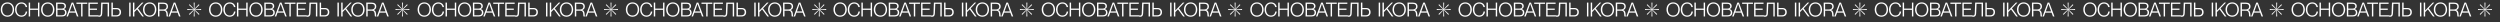 <?xml version="1.0" encoding="UTF-8"?> <svg xmlns="http://www.w3.org/2000/svg" width="7731" height="68" viewBox="0 0 7731 68" fill="none"><rect x="0" y="0" width="7731" height="68" fill="#333333" stroke="none"/> <path d="M23.04 51.78C10.62 51.78 2.4 42.42 2.4 29.52C2.4 16.62 10.62 7.32 23.04 7.32C35.4 7.32 43.62 16.62 43.62 29.52C43.62 42.42 35.4 51.78 23.04 51.78ZM23.04 47.94C33.6 47.94 39.06 39.66 39.06 29.52C39.06 19.38 33.6 11.16 23.04 11.16C12.42 11.16 6.96 19.38 6.96 29.52C6.96 39.66 12.42 47.94 23.04 47.94ZM66.276 51.78C54.636 51.78 46.596 42.6 46.596 29.58C46.596 16.62 54.576 7.32 66.336 7.32C76.356 7.32 82.896 13.74 83.976 21.78H79.416C78.576 16.98 75.036 11.16 66.276 11.16C55.896 11.16 51.156 19.98 51.156 29.58C51.156 39.18 55.956 47.94 66.276 47.94C75.336 47.94 79.116 41.7 79.596 35.76H84.156C83.136 45.12 76.476 51.78 66.276 51.78ZM93.172 51H88.792V8.1H93.172V26.64H117.472V8.1H121.792V51H117.472V30.48H93.172V51ZM147.66 51.78C135.24 51.78 127.02 42.42 127.02 29.52C127.02 16.62 135.24 7.32 147.66 7.32C160.02 7.32 168.24 16.62 168.24 29.52C168.24 42.42 160.02 51.78 147.66 51.78ZM147.66 47.94C158.22 47.94 163.68 39.66 163.68 29.52C163.68 19.38 158.22 11.16 147.66 11.16C137.04 11.16 131.58 19.38 131.58 29.52C131.58 39.66 137.04 47.94 147.66 47.94ZM191.616 51H173.376V8.1H190.476C198.936 8.1 204.036 12.18 204.036 18.9C204.036 24 201.096 26.64 197.256 27.96V28.08C202.056 28.98 205.776 32.52 205.776 38.7C205.776 46.8 200.136 51 191.616 51ZM177.756 26.52H191.316C197.256 26.52 199.476 23.58 199.476 19.32C199.476 14.94 196.836 11.94 191.316 11.94H177.756V26.52ZM177.756 47.16H191.796C198.576 47.16 201.216 43.68 201.216 38.7C201.216 33.66 197.976 30.36 192.876 30.36H177.756V47.16ZM210.024 51H205.524L221.544 8.1H226.464L242.604 51H237.924L233.604 39.12H214.344L210.024 51ZM223.944 12.24L215.784 35.22H232.224L224.064 12.24H223.944ZM255.211 51H250.891V11.94H236.311V8.1H269.851V11.94H255.211V51ZM303.204 51H273.444V8.1H302.544V11.94H277.824V26.7H299.904V30.54H277.824V47.16H303.204V51ZM307.077 51.9C305.817 51.9 304.197 51.66 303.297 51.18V47.4C304.137 47.7 305.457 48 306.717 48C309.777 48 311.577 46.56 311.757 41.34L312.957 8.1H337.257V51H332.877V11.94H317.277L316.077 41.16C315.717 49.2 312.597 51.9 307.077 51.9ZM360.211 51H344.551V8.1H348.931V24.72H360.751C369.271 24.72 374.371 29.4 374.371 37.68C374.371 45.9 369.031 51 360.211 51ZM348.931 28.56V47.16H360.391C366.271 47.16 369.811 43.5 369.811 37.68C369.811 32.16 366.511 28.56 360.991 28.56H348.931ZM403.883 51H399.503V8.1H403.883V51ZM445.08 51H439.98L423.78 28.86L415.56 37.44V51H411.18V8.1H415.56V32.34L438.72 8.1H443.7L426.6 25.92L445.08 51ZM462.899 51.78C450.479 51.78 442.259 42.42 442.259 29.52C442.259 16.62 450.479 7.32 462.899 7.32C475.259 7.32 483.479 16.62 483.479 29.52C483.479 42.42 475.259 51.78 462.899 51.78ZM462.899 47.94C473.459 47.94 478.919 39.66 478.919 29.52C478.919 19.38 473.459 11.16 462.899 11.16C452.279 11.16 446.819 19.38 446.819 29.52C446.819 39.66 452.279 47.94 462.899 47.94ZM492.995 51H488.615V8.1H505.415C514.535 8.1 519.515 12.36 519.515 20.22C519.515 25.92 516.215 29.82 511.535 31.02V31.14C521.375 33.12 517.955 49.92 520.295 50.64V51H515.615C513.635 49.2 517.535 33.18 506.075 33.18H492.995V51ZM492.995 29.34H504.335C511.175 29.34 515.135 26.28 515.135 20.28C515.135 14.82 512.015 11.94 504.635 11.94H492.995V29.34ZM525.674 51H521.174L537.194 8.1H542.114L558.254 51H553.574L549.254 39.12H529.994L525.674 51ZM539.594 12.24L531.434 35.22H547.874L539.714 12.24H539.594Z" fill="white"></path> <path d="M599.017 8H601.982L601.241 29.5H599.758L599.017 8Z" fill="white"></path> <path d="M601.982 51H599.017L599.758 29.5H601.241L601.982 51Z" fill="white"></path> <path d="M622 28.018L622 30.983L600.5 30.242L600.5 28.759L622 28.018Z" fill="white"></path> <path d="M579 30.982L579 28.017L600.5 28.758L600.5 30.241L579 30.982Z" fill="white"></path> <path d="M614.653 13.248L616.75 15.345L601.023 30.023L599.975 28.975L614.653 13.248Z" fill="white"></path> <path d="M586.344 45.75L584.247 43.653L599.974 28.974L601.023 30.023L586.344 45.75Z" fill="white"></path> <path d="M616.752 43.652L614.655 45.749L599.976 30.022L601.025 28.974L616.752 43.652Z" fill="white"></path> <path d="M584.249 15.344L586.346 13.247L601.025 28.974L599.976 30.022L584.249 15.344Z" fill="white"></path> <path d="M667.04 51.78C654.62 51.78 646.4 42.42 646.4 29.52C646.4 16.62 654.62 7.32 667.04 7.32C679.4 7.32 687.62 16.62 687.62 29.52C687.62 42.42 679.4 51.78 667.04 51.78ZM667.04 47.94C677.6 47.94 683.06 39.66 683.06 29.52C683.06 19.38 677.6 11.16 667.04 11.16C656.42 11.16 650.96 19.38 650.96 29.52C650.96 39.66 656.42 47.94 667.04 47.94ZM710.276 51.78C698.636 51.78 690.596 42.6 690.596 29.58C690.596 16.62 698.576 7.32 710.336 7.32C720.356 7.32 726.896 13.74 727.976 21.78H723.416C722.576 16.98 719.036 11.16 710.276 11.16C699.896 11.16 695.156 19.98 695.156 29.58C695.156 39.18 699.956 47.94 710.276 47.94C719.336 47.94 723.116 41.7 723.596 35.76H728.156C727.136 45.12 720.476 51.78 710.276 51.78ZM737.172 51H732.792V8.1H737.172V26.64H761.472V8.1H765.792V51H761.472V30.48H737.172V51ZM791.66 51.78C779.24 51.78 771.02 42.42 771.02 29.52C771.02 16.62 779.24 7.32 791.66 7.32C804.02 7.32 812.24 16.62 812.24 29.52C812.24 42.42 804.02 51.78 791.66 51.78ZM791.66 47.94C802.22 47.94 807.68 39.66 807.68 29.52C807.68 19.38 802.22 11.16 791.66 11.16C781.04 11.16 775.58 19.38 775.58 29.52C775.58 39.66 781.04 47.94 791.66 47.94ZM835.616 51H817.376V8.1H834.476C842.936 8.1 848.036 12.18 848.036 18.9C848.036 24 845.096 26.64 841.256 27.96V28.08C846.056 28.98 849.776 32.52 849.776 38.7C849.776 46.8 844.136 51 835.616 51ZM821.756 26.52H835.316C841.256 26.52 843.476 23.58 843.476 19.32C843.476 14.94 840.836 11.94 835.316 11.94H821.756V26.52ZM821.756 47.16H835.796C842.576 47.16 845.216 43.68 845.216 38.7C845.216 33.66 841.976 30.36 836.876 30.36H821.756V47.16ZM854.024 51H849.524L865.544 8.1H870.464L886.604 51H881.924L877.604 39.12H858.344L854.024 51ZM867.944 12.24L859.784 35.22H876.224L868.064 12.24H867.944ZM899.211 51H894.891V11.94H880.311V8.1H913.851V11.94H899.211V51ZM947.204 51H917.444V8.1H946.544V11.94H921.824V26.7H943.904V30.54H921.824V47.16H947.204V51ZM951.077 51.9C949.817 51.9 948.197 51.66 947.297 51.18V47.4C948.137 47.7 949.457 48 950.717 48C953.777 48 955.577 46.56 955.757 41.34L956.957 8.1H981.257V51H976.877V11.94H961.277L960.077 41.16C959.717 49.2 956.597 51.9 951.077 51.9ZM1004.21 51H988.551V8.1H992.931V24.72H1004.75C1013.27 24.72 1018.37 29.4 1018.37 37.68C1018.37 45.9 1013.03 51 1004.21 51ZM992.931 28.56V47.16H1004.39C1010.27 47.16 1013.81 43.5 1013.81 37.68C1013.81 32.16 1010.51 28.56 1004.99 28.56H992.931ZM1047.88 51H1043.5V8.1H1047.88V51ZM1089.08 51H1083.98L1067.78 28.86L1059.56 37.44V51H1055.18V8.1H1059.56V32.34L1082.72 8.1H1087.7L1070.6 25.92L1089.08 51ZM1106.9 51.78C1094.48 51.78 1086.26 42.42 1086.26 29.52C1086.26 16.62 1094.48 7.32 1106.9 7.32C1119.26 7.32 1127.48 16.62 1127.48 29.52C1127.48 42.42 1119.26 51.78 1106.9 51.78ZM1106.9 47.94C1117.46 47.94 1122.92 39.66 1122.92 29.52C1122.92 19.38 1117.46 11.16 1106.9 11.16C1096.28 11.16 1090.82 19.38 1090.82 29.52C1090.82 39.66 1096.28 47.94 1106.9 47.94ZM1136.99 51H1132.61V8.1H1149.41C1158.53 8.1 1163.51 12.36 1163.51 20.22C1163.51 25.92 1160.21 29.82 1155.53 31.02V31.14C1165.37 33.12 1161.95 49.92 1164.29 50.64V51H1159.61C1157.63 49.2 1161.53 33.18 1150.07 33.18H1136.99V51ZM1136.99 29.34H1148.33C1155.17 29.34 1159.13 26.28 1159.13 20.28C1159.13 14.82 1156.01 11.94 1148.63 11.94H1136.99V29.34ZM1169.67 51H1165.17L1181.19 8.1H1186.11L1202.25 51H1197.57L1193.25 39.12H1173.99L1169.67 51ZM1183.59 12.24L1175.43 35.22H1191.87L1183.71 12.24H1183.59Z" fill="white"></path> <path d="M1243.02 8H1245.98L1245.24 29.5H1243.76L1243.02 8Z" fill="white"></path> <path d="M1245.98 51H1243.02L1243.76 29.5H1245.24L1245.98 51Z" fill="white"></path> <path d="M1266 28.018L1266 30.983L1244.5 30.242L1244.5 28.759L1266 28.018Z" fill="white"></path> <path d="M1223 30.982L1223 28.017L1244.5 28.758L1244.5 30.241L1223 30.982Z" fill="white"></path> <path d="M1258.65 13.248L1260.75 15.345L1245.02 30.023L1243.97 28.975L1258.65 13.248Z" fill="white"></path> <path d="M1230.34 45.75L1228.25 43.653L1243.97 28.974L1245.02 30.023L1230.34 45.75Z" fill="white"></path> <path d="M1260.75 43.652L1258.66 45.749L1243.98 30.022L1245.02 28.974L1260.75 43.652Z" fill="white"></path> <path d="M1228.25 15.344L1230.35 13.247L1245.02 28.974L1243.98 30.022L1228.25 15.344Z" fill="white"></path> <path d="M1312.04 51.78C1299.62 51.78 1291.4 42.42 1291.4 29.52C1291.4 16.62 1299.62 7.32 1312.04 7.32C1324.4 7.32 1332.62 16.62 1332.62 29.52C1332.62 42.42 1324.4 51.78 1312.04 51.78ZM1312.04 47.94C1322.6 47.94 1328.06 39.66 1328.06 29.52C1328.06 19.38 1322.6 11.16 1312.04 11.16C1301.42 11.16 1295.96 19.38 1295.96 29.52C1295.96 39.66 1301.42 47.94 1312.04 47.94ZM1355.28 51.78C1343.64 51.78 1335.6 42.6 1335.6 29.58C1335.6 16.62 1343.58 7.32 1355.34 7.32C1365.36 7.32 1371.9 13.74 1372.98 21.78H1368.42C1367.58 16.98 1364.04 11.16 1355.28 11.16C1344.9 11.16 1340.16 19.98 1340.16 29.58C1340.16 39.18 1344.96 47.94 1355.28 47.94C1364.34 47.94 1368.12 41.7 1368.6 35.76H1373.16C1372.14 45.12 1365.48 51.78 1355.28 51.78ZM1382.17 51H1377.79V8.1H1382.17V26.64H1406.47V8.1H1410.79V51H1406.47V30.48H1382.17V51ZM1436.66 51.78C1424.24 51.78 1416.02 42.42 1416.02 29.52C1416.02 16.62 1424.24 7.32 1436.66 7.32C1449.02 7.32 1457.24 16.62 1457.24 29.52C1457.24 42.42 1449.02 51.78 1436.66 51.78ZM1436.66 47.94C1447.22 47.94 1452.68 39.66 1452.68 29.52C1452.68 19.38 1447.22 11.16 1436.66 11.16C1426.04 11.16 1420.58 19.38 1420.58 29.52C1420.58 39.66 1426.04 47.94 1436.66 47.94ZM1480.62 51H1462.38V8.1H1479.48C1487.94 8.1 1493.04 12.18 1493.04 18.9C1493.04 24 1490.1 26.64 1486.26 27.96V28.08C1491.06 28.98 1494.78 32.52 1494.78 38.7C1494.78 46.8 1489.14 51 1480.62 51ZM1466.76 26.52H1480.32C1486.26 26.52 1488.48 23.58 1488.48 19.32C1488.48 14.94 1485.84 11.94 1480.32 11.94H1466.76V26.52ZM1466.76 47.16H1480.8C1487.58 47.16 1490.22 43.68 1490.22 38.7C1490.22 33.66 1486.98 30.36 1481.88 30.36H1466.76V47.16ZM1499.02 51H1494.52L1510.54 8.1H1515.46L1531.6 51H1526.92L1522.6 39.12H1503.34L1499.02 51ZM1512.94 12.24L1504.78 35.22H1521.22L1513.06 12.24H1512.94ZM1544.21 51H1539.89V11.94H1525.31V8.1H1558.85V11.94H1544.21V51ZM1592.2 51H1562.44V8.1H1591.54V11.94H1566.82V26.7H1588.9V30.54H1566.82V47.16H1592.2V51ZM1596.08 51.9C1594.82 51.9 1593.2 51.66 1592.3 51.18V47.4C1593.14 47.7 1594.46 48 1595.72 48C1598.78 48 1600.58 46.56 1600.76 41.34L1601.96 8.1H1626.26V51H1621.88V11.94H1606.28L1605.08 41.16C1604.72 49.2 1601.6 51.9 1596.08 51.9ZM1649.21 51H1633.55V8.1H1637.93V24.72H1649.75C1658.27 24.72 1663.37 29.4 1663.37 37.68C1663.37 45.9 1658.03 51 1649.21 51ZM1637.93 28.56V47.16H1649.39C1655.27 47.16 1658.81 43.5 1658.81 37.68C1658.81 32.16 1655.51 28.56 1649.99 28.56H1637.93ZM1692.88 51H1688.5V8.1H1692.88V51ZM1734.08 51H1728.98L1712.78 28.86L1704.56 37.44V51H1700.18V8.1H1704.56V32.34L1727.72 8.1H1732.7L1715.6 25.92L1734.08 51ZM1751.9 51.78C1739.48 51.78 1731.26 42.42 1731.26 29.52C1731.26 16.62 1739.48 7.32 1751.9 7.32C1764.26 7.32 1772.48 16.62 1772.48 29.52C1772.48 42.42 1764.26 51.78 1751.9 51.78ZM1751.9 47.94C1762.46 47.94 1767.92 39.66 1767.92 29.52C1767.92 19.38 1762.46 11.16 1751.9 11.16C1741.28 11.16 1735.82 19.38 1735.82 29.52C1735.82 39.66 1741.28 47.94 1751.9 47.94ZM1781.99 51H1777.61V8.1H1794.41C1803.53 8.1 1808.51 12.36 1808.51 20.22C1808.51 25.92 1805.21 29.82 1800.53 31.02V31.14C1810.37 33.12 1806.95 49.92 1809.29 50.64V51H1804.61C1802.63 49.2 1806.53 33.18 1795.07 33.18H1781.99V51ZM1781.99 29.34H1793.33C1800.17 29.34 1804.13 26.28 1804.13 20.28C1804.13 14.82 1801.01 11.94 1793.63 11.94H1781.99V29.34ZM1814.67 51H1810.17L1826.19 8.1H1831.11L1847.25 51H1842.57L1838.25 39.12H1818.99L1814.67 51ZM1828.59 12.24L1820.43 35.22H1836.87L1828.71 12.24H1828.59Z" fill="white"></path> <path d="M1888.02 8H1890.98L1890.24 29.5H1888.76L1888.02 8Z" fill="white"></path> <path d="M1890.98 51H1888.02L1888.76 29.5H1890.24L1890.98 51Z" fill="white"></path> <path d="M1911 28.018L1911 30.983L1889.5 30.242L1889.5 28.759L1911 28.018Z" fill="white"></path> <path d="M1868 30.982L1868 28.017L1889.5 28.758L1889.5 30.241L1868 30.982Z" fill="white"></path> <path d="M1903.65 13.248L1905.75 15.345L1890.02 30.023L1888.97 28.975L1903.65 13.248Z" fill="white"></path> <path d="M1875.34 45.75L1873.25 43.653L1888.97 28.974L1890.02 30.023L1875.34 45.75Z" fill="white"></path> <path d="M1905.75 43.652L1903.65 45.749L1888.98 30.022L1890.02 28.974L1905.75 43.652Z" fill="white"></path> <path d="M1873.25 15.344L1875.35 13.247L1890.02 28.974L1888.98 30.022L1873.25 15.344Z" fill="white"></path> <path d="M1956.04 51.78C1943.62 51.78 1935.4 42.42 1935.4 29.52C1935.4 16.62 1943.62 7.32 1956.04 7.32C1968.4 7.32 1976.62 16.62 1976.62 29.52C1976.62 42.42 1968.4 51.78 1956.04 51.78ZM1956.04 47.94C1966.6 47.94 1972.06 39.66 1972.06 29.52C1972.06 19.38 1966.6 11.16 1956.04 11.16C1945.42 11.16 1939.96 19.38 1939.96 29.52C1939.96 39.66 1945.42 47.94 1956.04 47.94ZM1999.28 51.78C1987.64 51.78 1979.6 42.6 1979.6 29.58C1979.6 16.62 1987.58 7.32 1999.34 7.32C2009.36 7.32 2015.9 13.74 2016.98 21.78H2012.42C2011.58 16.98 2008.04 11.16 1999.28 11.16C1988.9 11.16 1984.16 19.98 1984.16 29.58C1984.16 39.18 1988.96 47.94 1999.28 47.94C2008.34 47.94 2012.12 41.7 2012.6 35.76H2017.16C2016.14 45.12 2009.48 51.78 1999.28 51.78ZM2026.17 51H2021.79V8.1H2026.17V26.64H2050.47V8.1H2054.79V51H2050.47V30.48H2026.17V51ZM2080.66 51.78C2068.24 51.78 2060.02 42.42 2060.02 29.52C2060.02 16.62 2068.24 7.32 2080.66 7.32C2093.02 7.32 2101.24 16.62 2101.24 29.52C2101.24 42.42 2093.02 51.78 2080.66 51.78ZM2080.66 47.94C2091.22 47.94 2096.68 39.66 2096.68 29.52C2096.68 19.38 2091.22 11.16 2080.66 11.16C2070.04 11.16 2064.58 19.38 2064.58 29.52C2064.58 39.66 2070.04 47.94 2080.66 47.94ZM2124.62 51H2106.38V8.1H2123.48C2131.94 8.1 2137.04 12.18 2137.04 18.9C2137.04 24 2134.1 26.64 2130.26 27.96V28.08C2135.06 28.98 2138.78 32.52 2138.78 38.7C2138.78 46.8 2133.14 51 2124.62 51ZM2110.76 26.52H2124.32C2130.26 26.52 2132.48 23.58 2132.48 19.32C2132.48 14.94 2129.84 11.94 2124.32 11.94H2110.76V26.52ZM2110.76 47.16H2124.8C2131.58 47.16 2134.22 43.68 2134.22 38.7C2134.22 33.66 2130.98 30.36 2125.88 30.36H2110.76V47.16ZM2143.02 51H2138.52L2154.54 8.1H2159.46L2175.6 51H2170.92L2166.6 39.12H2147.34L2143.02 51ZM2156.94 12.24L2148.78 35.22H2165.22L2157.06 12.24H2156.94ZM2188.21 51H2183.89V11.94H2169.31V8.1H2202.85V11.94H2188.21V51ZM2236.2 51H2206.44V8.1H2235.54V11.94H2210.82V26.7H2232.9V30.54H2210.82V47.16H2236.2V51ZM2240.08 51.9C2238.82 51.9 2237.2 51.66 2236.3 51.18V47.4C2237.14 47.7 2238.46 48 2239.72 48C2242.78 48 2244.58 46.56 2244.76 41.34L2245.96 8.1H2270.26V51H2265.88V11.94H2250.28L2249.08 41.16C2248.72 49.2 2245.6 51.9 2240.08 51.9ZM2293.21 51H2277.55V8.1H2281.93V24.72H2293.75C2302.27 24.72 2307.37 29.4 2307.37 37.68C2307.37 45.9 2302.03 51 2293.21 51ZM2281.93 28.56V47.16H2293.39C2299.27 47.16 2302.81 43.5 2302.81 37.68C2302.81 32.16 2299.51 28.56 2293.99 28.56H2281.93ZM2336.88 51H2332.5V8.1H2336.88V51ZM2378.08 51H2372.98L2356.78 28.86L2348.56 37.44V51H2344.18V8.1H2348.56V32.34L2371.72 8.1H2376.7L2359.6 25.92L2378.08 51ZM2395.9 51.78C2383.48 51.78 2375.26 42.42 2375.26 29.52C2375.26 16.62 2383.48 7.32 2395.9 7.32C2408.26 7.32 2416.48 16.62 2416.48 29.52C2416.48 42.42 2408.26 51.78 2395.9 51.78ZM2395.9 47.94C2406.46 47.94 2411.92 39.66 2411.92 29.52C2411.92 19.38 2406.46 11.16 2395.9 11.16C2385.28 11.16 2379.82 19.38 2379.82 29.52C2379.82 39.66 2385.28 47.94 2395.9 47.94ZM2425.99 51H2421.61V8.1H2438.41C2447.53 8.1 2452.51 12.36 2452.51 20.22C2452.51 25.92 2449.21 29.82 2444.53 31.02V31.14C2454.37 33.12 2450.95 49.92 2453.29 50.64V51H2448.61C2446.63 49.2 2450.53 33.18 2439.07 33.18H2425.99V51ZM2425.99 29.34H2437.33C2444.17 29.34 2448.13 26.28 2448.13 20.28C2448.13 14.82 2445.01 11.94 2437.63 11.94H2425.99V29.34ZM2458.67 51H2454.17L2470.19 8.1H2475.11L2491.25 51H2486.57L2482.25 39.12H2462.99L2458.67 51ZM2472.59 12.24L2464.43 35.22H2480.87L2472.71 12.24H2472.59Z" fill="white"></path> <path d="M2532.02 8H2534.98L2534.24 29.5H2532.76L2532.02 8Z" fill="white"></path> <path d="M2534.98 51H2532.02L2532.76 29.5H2534.24L2534.98 51Z" fill="white"></path> <path d="M2555 28.018L2555 30.983L2533.5 30.242L2533.5 28.759L2555 28.018Z" fill="white"></path> <path d="M2512 30.982L2512 28.017L2533.5 28.758L2533.5 30.241L2512 30.982Z" fill="white"></path> <path d="M2547.65 13.248L2549.75 15.345L2534.02 30.023L2532.97 28.975L2547.65 13.248Z" fill="white"></path> <path d="M2519.34 45.75L2517.25 43.653L2532.97 28.974L2534.02 30.023L2519.34 45.75Z" fill="white"></path> <path d="M2549.75 43.652L2547.65 45.749L2532.98 30.022L2534.02 28.974L2549.75 43.652Z" fill="white"></path> <path d="M2517.25 15.344L2519.35 13.247L2534.02 28.974L2532.98 30.022L2517.25 15.344Z" fill="white"></path> <path d="M2598.04 51.78C2585.62 51.78 2577.4 42.42 2577.4 29.52C2577.4 16.62 2585.62 7.32 2598.04 7.32C2610.4 7.32 2618.62 16.62 2618.62 29.52C2618.62 42.42 2610.4 51.78 2598.04 51.78ZM2598.04 47.94C2608.6 47.94 2614.06 39.66 2614.06 29.52C2614.06 19.38 2608.6 11.16 2598.04 11.16C2587.42 11.16 2581.96 19.38 2581.96 29.52C2581.96 39.66 2587.42 47.94 2598.04 47.94ZM2641.28 51.78C2629.64 51.78 2621.6 42.6 2621.6 29.58C2621.6 16.62 2629.58 7.32 2641.34 7.32C2651.36 7.32 2657.9 13.74 2658.98 21.78H2654.42C2653.58 16.98 2650.04 11.16 2641.28 11.16C2630.9 11.16 2626.16 19.98 2626.16 29.58C2626.16 39.18 2630.96 47.94 2641.28 47.94C2650.34 47.94 2654.12 41.7 2654.6 35.76H2659.16C2658.14 45.12 2651.48 51.78 2641.28 51.78ZM2668.17 51H2663.79V8.1H2668.17V26.64H2692.47V8.1H2696.79V51H2692.47V30.48H2668.17V51ZM2722.66 51.78C2710.24 51.78 2702.02 42.42 2702.02 29.52C2702.02 16.62 2710.24 7.32 2722.66 7.32C2735.02 7.32 2743.24 16.62 2743.24 29.52C2743.24 42.42 2735.02 51.78 2722.66 51.78ZM2722.66 47.94C2733.22 47.94 2738.68 39.66 2738.68 29.52C2738.68 19.38 2733.22 11.16 2722.66 11.16C2712.04 11.16 2706.58 19.38 2706.58 29.52C2706.58 39.66 2712.04 47.94 2722.66 47.94ZM2766.62 51H2748.38V8.1H2765.48C2773.94 8.1 2779.04 12.18 2779.04 18.9C2779.04 24 2776.1 26.64 2772.26 27.96V28.08C2777.06 28.98 2780.78 32.52 2780.78 38.7C2780.78 46.8 2775.14 51 2766.62 51ZM2752.76 26.52H2766.32C2772.26 26.52 2774.48 23.58 2774.48 19.32C2774.48 14.94 2771.84 11.94 2766.32 11.94H2752.76V26.52ZM2752.76 47.16H2766.8C2773.58 47.16 2776.22 43.68 2776.22 38.7C2776.22 33.66 2772.98 30.36 2767.88 30.36H2752.76V47.16ZM2785.02 51H2780.52L2796.54 8.1H2801.46L2817.6 51H2812.92L2808.6 39.12H2789.34L2785.02 51ZM2798.94 12.24L2790.78 35.22H2807.22L2799.06 12.24H2798.94ZM2830.21 51H2825.89V11.94H2811.31V8.1H2844.85V11.94H2830.21V51ZM2878.2 51H2848.44V8.1H2877.54V11.94H2852.82V26.7H2874.9V30.54H2852.82V47.16H2878.2V51ZM2882.08 51.9C2880.82 51.9 2879.2 51.66 2878.3 51.18V47.4C2879.14 47.7 2880.46 48 2881.72 48C2884.78 48 2886.58 46.56 2886.76 41.34L2887.96 8.1H2912.26V51H2907.88V11.94H2892.28L2891.08 41.16C2890.72 49.2 2887.6 51.9 2882.08 51.9ZM2935.21 51H2919.55V8.1H2923.93V24.72H2935.75C2944.27 24.72 2949.37 29.4 2949.37 37.68C2949.37 45.9 2944.03 51 2935.21 51ZM2923.93 28.56V47.16H2935.39C2941.27 47.16 2944.81 43.5 2944.81 37.68C2944.81 32.16 2941.51 28.56 2935.99 28.56H2923.93ZM2978.88 51H2974.5V8.1H2978.88V51ZM3020.08 51H3014.98L2998.78 28.86L2990.56 37.44V51H2986.18V8.1H2990.56V32.34L3013.72 8.1H3018.7L3001.6 25.92L3020.08 51ZM3037.9 51.78C3025.48 51.78 3017.26 42.42 3017.26 29.52C3017.26 16.62 3025.48 7.32 3037.9 7.32C3050.26 7.32 3058.48 16.62 3058.48 29.52C3058.48 42.42 3050.26 51.78 3037.9 51.78ZM3037.9 47.94C3048.46 47.94 3053.92 39.66 3053.92 29.52C3053.92 19.38 3048.46 11.16 3037.9 11.16C3027.28 11.16 3021.82 19.38 3021.82 29.52C3021.82 39.66 3027.28 47.94 3037.9 47.94ZM3067.99 51H3063.61V8.1H3080.41C3089.53 8.1 3094.51 12.36 3094.51 20.22C3094.51 25.92 3091.21 29.82 3086.53 31.02V31.14C3096.37 33.12 3092.95 49.92 3095.29 50.64V51H3090.61C3088.63 49.2 3092.53 33.18 3081.07 33.18H3067.99V51ZM3067.99 29.34H3079.33C3086.17 29.34 3090.13 26.28 3090.13 20.28C3090.13 14.82 3087.01 11.94 3079.63 11.94H3067.99V29.34ZM3100.67 51H3096.17L3112.19 8.1H3117.11L3133.25 51H3128.57L3124.25 39.12H3104.99L3100.67 51ZM3114.59 12.24L3106.43 35.22H3122.87L3114.71 12.24H3114.59Z" fill="white"></path> <path d="M3174.02 8H3176.98L3176.24 29.5H3174.76L3174.02 8Z" fill="white"></path> <path d="M3176.98 51H3174.02L3174.76 29.5H3176.24L3176.98 51Z" fill="white"></path> <path d="M3197 28.018L3197 30.983L3175.5 30.242L3175.5 28.759L3197 28.018Z" fill="white"></path> <path d="M3154 30.982L3154 28.017L3175.5 28.758L3175.5 30.241L3154 30.982Z" fill="white"></path> <path d="M3189.65 13.248L3191.75 15.345L3176.02 30.023L3174.97 28.975L3189.65 13.248Z" fill="white"></path> <path d="M3161.34 45.75L3159.25 43.653L3174.97 28.974L3176.02 30.023L3161.34 45.75Z" fill="white"></path> <path d="M3191.75 43.652L3189.65 45.749L3174.98 30.022L3176.02 28.974L3191.75 43.652Z" fill="white"></path> <path d="M3159.25 15.344L3161.35 13.247L3176.02 28.974L3174.98 30.022L3159.25 15.344Z" fill="white"></path> <path d="M3242.04 51.78C3229.62 51.78 3221.4 42.42 3221.4 29.52C3221.4 16.62 3229.62 7.32 3242.04 7.32C3254.4 7.32 3262.62 16.62 3262.62 29.52C3262.62 42.42 3254.4 51.78 3242.04 51.78ZM3242.04 47.94C3252.6 47.94 3258.06 39.66 3258.06 29.52C3258.06 19.38 3252.6 11.16 3242.04 11.16C3231.42 11.16 3225.96 19.38 3225.96 29.52C3225.96 39.66 3231.42 47.94 3242.04 47.94ZM3285.28 51.78C3273.64 51.78 3265.6 42.6 3265.6 29.58C3265.6 16.62 3273.58 7.32 3285.34 7.32C3295.36 7.32 3301.9 13.74 3302.98 21.78H3298.42C3297.58 16.98 3294.04 11.16 3285.28 11.16C3274.9 11.16 3270.16 19.98 3270.16 29.58C3270.16 39.18 3274.96 47.94 3285.28 47.94C3294.34 47.94 3298.12 41.7 3298.6 35.76H3303.16C3302.14 45.12 3295.48 51.78 3285.28 51.78ZM3312.17 51H3307.79V8.1H3312.17V26.64H3336.47V8.1H3340.79V51H3336.47V30.48H3312.17V51ZM3366.66 51.78C3354.24 51.78 3346.02 42.42 3346.02 29.52C3346.02 16.62 3354.24 7.32 3366.66 7.32C3379.02 7.32 3387.24 16.62 3387.24 29.52C3387.24 42.42 3379.02 51.78 3366.66 51.78ZM3366.66 47.94C3377.22 47.94 3382.68 39.66 3382.68 29.52C3382.68 19.38 3377.22 11.16 3366.66 11.16C3356.04 11.16 3350.58 19.38 3350.58 29.52C3350.58 39.66 3356.04 47.94 3366.66 47.94ZM3410.62 51H3392.38V8.1H3409.48C3417.94 8.1 3423.04 12.18 3423.04 18.9C3423.04 24 3420.1 26.64 3416.26 27.96V28.08C3421.06 28.98 3424.78 32.52 3424.78 38.7C3424.78 46.8 3419.14 51 3410.62 51ZM3396.76 26.52H3410.32C3416.26 26.52 3418.48 23.58 3418.48 19.32C3418.48 14.94 3415.84 11.94 3410.32 11.94H3396.76V26.52ZM3396.76 47.16H3410.8C3417.58 47.16 3420.22 43.68 3420.22 38.7C3420.22 33.66 3416.98 30.36 3411.88 30.36H3396.76V47.16ZM3429.02 51H3424.52L3440.54 8.1H3445.46L3461.6 51H3456.92L3452.6 39.12H3433.34L3429.02 51ZM3442.94 12.24L3434.78 35.22H3451.22L3443.06 12.24H3442.94ZM3474.21 51H3469.89V11.94H3455.31V8.1H3488.85V11.94H3474.21V51ZM3522.2 51H3492.44V8.1H3521.54V11.94H3496.82V26.7H3518.9V30.54H3496.82V47.16H3522.2V51ZM3526.08 51.9C3524.82 51.9 3523.2 51.66 3522.3 51.18V47.4C3523.14 47.7 3524.46 48 3525.72 48C3528.78 48 3530.58 46.56 3530.76 41.34L3531.96 8.1H3556.26V51H3551.88V11.94H3536.28L3535.08 41.16C3534.72 49.2 3531.6 51.9 3526.08 51.9ZM3579.21 51H3563.55V8.1H3567.93V24.72H3579.75C3588.27 24.72 3593.37 29.4 3593.37 37.68C3593.37 45.9 3588.03 51 3579.21 51ZM3567.93 28.56V47.16H3579.39C3585.27 47.16 3588.81 43.5 3588.81 37.68C3588.81 32.16 3585.51 28.56 3579.99 28.56H3567.93ZM3622.88 51H3618.5V8.1H3622.88V51ZM3664.08 51H3658.98L3642.78 28.86L3634.56 37.44V51H3630.18V8.1H3634.56V32.34L3657.72 8.1H3662.7L3645.6 25.92L3664.08 51ZM3681.9 51.78C3669.48 51.78 3661.26 42.42 3661.26 29.52C3661.26 16.62 3669.48 7.32 3681.9 7.32C3694.26 7.32 3702.48 16.62 3702.48 29.52C3702.48 42.42 3694.26 51.78 3681.9 51.78ZM3681.9 47.94C3692.46 47.94 3697.92 39.66 3697.92 29.52C3697.92 19.38 3692.46 11.16 3681.9 11.16C3671.28 11.16 3665.82 19.38 3665.82 29.52C3665.82 39.66 3671.28 47.94 3681.9 47.94ZM3711.99 51H3707.61V8.1H3724.41C3733.53 8.1 3738.51 12.36 3738.51 20.22C3738.51 25.92 3735.21 29.82 3730.53 31.02V31.14C3740.37 33.12 3736.95 49.92 3739.29 50.64V51H3734.61C3732.63 49.2 3736.53 33.18 3725.07 33.18H3711.99V51ZM3711.99 29.34H3723.33C3730.17 29.34 3734.13 26.28 3734.13 20.28C3734.13 14.82 3731.01 11.94 3723.63 11.94H3711.99V29.34ZM3744.67 51H3740.17L3756.19 8.1H3761.11L3777.25 51H3772.57L3768.25 39.12H3748.99L3744.67 51ZM3758.59 12.24L3750.43 35.22H3766.87L3758.71 12.24H3758.59Z" fill="white"></path> <path d="M3818.02 8H3820.98L3820.24 29.5H3818.76L3818.02 8Z" fill="white"></path> <path d="M3820.98 51H3818.02L3818.76 29.5H3820.24L3820.98 51Z" fill="white"></path> <path d="M3841 28.018L3841 30.983L3819.5 30.242L3819.5 28.759L3841 28.018Z" fill="white"></path> <path d="M3798 30.982L3798 28.017L3819.5 28.758L3819.5 30.241L3798 30.982Z" fill="white"></path> <path d="M3833.65 13.248L3835.75 15.345L3820.02 30.023L3818.97 28.975L3833.65 13.248Z" fill="white"></path> <path d="M3805.34 45.75L3803.25 43.653L3818.97 28.974L3820.02 30.023L3805.34 45.75Z" fill="white"></path> <path d="M3835.75 43.652L3833.66 45.749L3818.98 30.022L3820.02 28.974L3835.75 43.652Z" fill="white"></path> <path d="M3803.25 15.344L3805.35 13.247L3820.02 28.974L3818.98 30.022L3803.25 15.344Z" fill="white"></path> <path d="M3887.04 51.78C3874.62 51.78 3866.4 42.42 3866.4 29.52C3866.4 16.62 3874.62 7.32 3887.04 7.32C3899.4 7.32 3907.62 16.62 3907.62 29.52C3907.62 42.42 3899.4 51.78 3887.04 51.78ZM3887.04 47.94C3897.6 47.94 3903.06 39.66 3903.06 29.52C3903.06 19.38 3897.6 11.16 3887.04 11.16C3876.42 11.16 3870.96 19.38 3870.96 29.52C3870.96 39.66 3876.42 47.94 3887.04 47.94ZM3930.28 51.78C3918.64 51.78 3910.6 42.6 3910.6 29.58C3910.6 16.62 3918.58 7.32 3930.34 7.32C3940.36 7.32 3946.9 13.74 3947.98 21.78H3943.42C3942.58 16.98 3939.04 11.16 3930.28 11.16C3919.9 11.16 3915.16 19.98 3915.16 29.58C3915.16 39.18 3919.96 47.94 3930.28 47.94C3939.34 47.94 3943.12 41.7 3943.6 35.76H3948.16C3947.14 45.12 3940.48 51.78 3930.28 51.78ZM3957.17 51H3952.79V8.1H3957.17V26.64H3981.47V8.1H3985.79V51H3981.47V30.48H3957.17V51ZM4011.66 51.78C3999.24 51.78 3991.02 42.42 3991.02 29.52C3991.02 16.62 3999.24 7.32 4011.66 7.32C4024.02 7.32 4032.24 16.62 4032.24 29.52C4032.24 42.42 4024.02 51.78 4011.66 51.78ZM4011.66 47.94C4022.22 47.94 4027.68 39.66 4027.68 29.52C4027.68 19.38 4022.22 11.16 4011.66 11.16C4001.04 11.16 3995.58 19.38 3995.58 29.52C3995.58 39.66 4001.04 47.94 4011.66 47.94ZM4055.62 51H4037.38V8.1H4054.48C4062.94 8.1 4068.04 12.18 4068.04 18.9C4068.04 24 4065.1 26.64 4061.26 27.96V28.08C4066.06 28.98 4069.78 32.52 4069.78 38.7C4069.78 46.8 4064.14 51 4055.62 51ZM4041.76 26.52H4055.32C4061.26 26.52 4063.48 23.58 4063.48 19.32C4063.48 14.94 4060.84 11.94 4055.32 11.94H4041.76V26.52ZM4041.76 47.16H4055.8C4062.58 47.16 4065.22 43.68 4065.22 38.7C4065.22 33.66 4061.98 30.36 4056.88 30.36H4041.76V47.16ZM4074.02 51H4069.52L4085.54 8.1H4090.46L4106.6 51H4101.92L4097.6 39.12H4078.34L4074.02 51ZM4087.94 12.24L4079.78 35.22H4096.22L4088.06 12.24H4087.94ZM4119.21 51H4114.89V11.94H4100.31V8.1H4133.85V11.94H4119.21V51ZM4167.2 51H4137.44V8.1H4166.54V11.94H4141.82V26.7H4163.9V30.54H4141.82V47.16H4167.2V51ZM4171.08 51.9C4169.82 51.9 4168.2 51.66 4167.3 51.18V47.4C4168.14 47.7 4169.46 48 4170.72 48C4173.78 48 4175.58 46.56 4175.76 41.34L4176.96 8.1H4201.26V51H4196.88V11.94H4181.28L4180.08 41.16C4179.72 49.2 4176.6 51.9 4171.08 51.9ZM4224.21 51H4208.55V8.1H4212.93V24.72H4224.75C4233.27 24.72 4238.37 29.4 4238.37 37.68C4238.37 45.9 4233.03 51 4224.21 51ZM4212.93 28.56V47.16H4224.39C4230.27 47.16 4233.81 43.5 4233.81 37.68C4233.81 32.16 4230.51 28.56 4224.99 28.56H4212.93ZM4267.88 51H4263.5V8.1H4267.88V51ZM4309.08 51H4303.98L4287.78 28.86L4279.56 37.44V51H4275.18V8.1H4279.56V32.34L4302.72 8.1H4307.7L4290.6 25.92L4309.08 51ZM4326.9 51.78C4314.48 51.78 4306.26 42.42 4306.26 29.52C4306.26 16.62 4314.48 7.32 4326.9 7.32C4339.26 7.32 4347.48 16.62 4347.48 29.52C4347.48 42.42 4339.26 51.78 4326.9 51.78ZM4326.9 47.94C4337.46 47.94 4342.92 39.66 4342.92 29.52C4342.92 19.38 4337.46 11.16 4326.9 11.16C4316.28 11.16 4310.82 19.38 4310.82 29.52C4310.82 39.66 4316.28 47.94 4326.9 47.94ZM4356.99 51H4352.61V8.1H4369.41C4378.53 8.1 4383.51 12.36 4383.51 20.22C4383.51 25.92 4380.21 29.82 4375.53 31.02V31.14C4385.37 33.12 4381.95 49.92 4384.29 50.64V51H4379.61C4377.63 49.2 4381.53 33.18 4370.07 33.18H4356.99V51ZM4356.99 29.34H4368.33C4375.17 29.34 4379.13 26.28 4379.13 20.28C4379.13 14.82 4376.01 11.94 4368.63 11.94H4356.99V29.34ZM4389.67 51H4385.17L4401.19 8.1H4406.11L4422.25 51H4417.57L4413.25 39.12H4393.99L4389.67 51ZM4403.59 12.24L4395.43 35.22H4411.87L4403.71 12.24H4403.59Z" fill="white"></path> <path d="M4463.02 8H4465.98L4465.24 29.5H4463.76L4463.02 8Z" fill="white"></path> <path d="M4465.98 51H4463.02L4463.76 29.5H4465.24L4465.98 51Z" fill="white"></path> <path d="M4486 28.018L4486 30.983L4464.5 30.242L4464.5 28.759L4486 28.018Z" fill="white"></path> <path d="M4443 30.982L4443 28.017L4464.5 28.758L4464.5 30.241L4443 30.982Z" fill="white"></path> <path d="M4478.65 13.248L4480.75 15.345L4465.02 30.023L4463.97 28.975L4478.65 13.248Z" fill="white"></path> <path d="M4450.34 45.75L4448.25 43.653L4463.97 28.974L4465.02 30.023L4450.34 45.75Z" fill="white"></path> <path d="M4480.75 43.652L4478.66 45.749L4463.98 30.022L4465.02 28.974L4480.75 43.652Z" fill="white"></path> <path d="M4448.25 15.344L4450.35 13.247L4465.02 28.974L4463.98 30.022L4448.25 15.344Z" fill="white"></path> <path d="M4531.04 51.78C4518.62 51.78 4510.4 42.42 4510.4 29.52C4510.4 16.62 4518.62 7.32 4531.04 7.32C4543.4 7.32 4551.62 16.62 4551.62 29.52C4551.62 42.42 4543.4 51.78 4531.04 51.78ZM4531.04 47.94C4541.6 47.94 4547.06 39.66 4547.06 29.52C4547.06 19.38 4541.6 11.16 4531.04 11.16C4520.42 11.16 4514.96 19.38 4514.96 29.52C4514.96 39.66 4520.42 47.94 4531.04 47.94ZM4574.28 51.78C4562.64 51.78 4554.6 42.6 4554.6 29.58C4554.6 16.62 4562.58 7.32 4574.34 7.32C4584.36 7.32 4590.9 13.74 4591.98 21.78H4587.42C4586.58 16.98 4583.04 11.16 4574.28 11.16C4563.9 11.16 4559.16 19.98 4559.16 29.58C4559.16 39.18 4563.96 47.94 4574.28 47.94C4583.34 47.94 4587.12 41.7 4587.6 35.76H4592.16C4591.14 45.12 4584.48 51.78 4574.28 51.78ZM4601.17 51H4596.79V8.1H4601.17V26.64H4625.47V8.1H4629.79V51H4625.47V30.48H4601.17V51ZM4655.66 51.78C4643.24 51.78 4635.02 42.42 4635.02 29.52C4635.02 16.62 4643.24 7.32 4655.66 7.32C4668.02 7.32 4676.24 16.62 4676.24 29.52C4676.24 42.42 4668.02 51.78 4655.66 51.78ZM4655.66 47.94C4666.22 47.94 4671.68 39.66 4671.68 29.52C4671.68 19.38 4666.22 11.16 4655.66 11.16C4645.04 11.16 4639.58 19.38 4639.58 29.52C4639.58 39.66 4645.04 47.94 4655.66 47.94ZM4699.62 51H4681.38V8.1H4698.48C4706.94 8.1 4712.04 12.18 4712.04 18.9C4712.04 24 4709.1 26.64 4705.26 27.96V28.08C4710.06 28.98 4713.78 32.52 4713.78 38.7C4713.78 46.8 4708.14 51 4699.62 51ZM4685.76 26.52H4699.32C4705.26 26.52 4707.48 23.58 4707.48 19.32C4707.48 14.94 4704.84 11.94 4699.32 11.94H4685.76V26.52ZM4685.76 47.16H4699.8C4706.58 47.16 4709.22 43.68 4709.22 38.7C4709.22 33.66 4705.98 30.36 4700.88 30.36H4685.76V47.16ZM4718.02 51H4713.52L4729.54 8.1H4734.46L4750.6 51H4745.92L4741.6 39.12H4722.34L4718.02 51ZM4731.94 12.24L4723.78 35.22H4740.22L4732.06 12.24H4731.94ZM4763.21 51H4758.89V11.94H4744.31V8.1H4777.85V11.94H4763.21V51ZM4811.2 51H4781.44V8.1H4810.54V11.94H4785.82V26.7H4807.9V30.54H4785.82V47.16H4811.2V51ZM4815.08 51.9C4813.82 51.9 4812.2 51.66 4811.3 51.18V47.4C4812.14 47.7 4813.46 48 4814.72 48C4817.78 48 4819.58 46.56 4819.76 41.34L4820.96 8.1H4845.26V51H4840.88V11.94H4825.28L4824.08 41.16C4823.72 49.2 4820.6 51.9 4815.08 51.9ZM4868.21 51H4852.55V8.1H4856.93V24.72H4868.75C4877.27 24.72 4882.37 29.4 4882.37 37.68C4882.37 45.9 4877.03 51 4868.21 51ZM4856.93 28.56V47.16H4868.39C4874.27 47.16 4877.81 43.5 4877.81 37.68C4877.81 32.16 4874.51 28.56 4868.99 28.56H4856.93ZM4911.88 51H4907.5V8.1H4911.88V51ZM4953.08 51H4947.98L4931.78 28.86L4923.56 37.44V51H4919.18V8.1H4923.56V32.34L4946.72 8.1H4951.7L4934.6 25.92L4953.08 51ZM4970.9 51.78C4958.48 51.78 4950.26 42.42 4950.26 29.52C4950.26 16.62 4958.48 7.32 4970.9 7.32C4983.26 7.32 4991.48 16.62 4991.48 29.52C4991.48 42.42 4983.26 51.78 4970.9 51.78ZM4970.9 47.94C4981.46 47.94 4986.92 39.66 4986.92 29.52C4986.92 19.38 4981.46 11.16 4970.9 11.16C4960.28 11.16 4954.82 19.38 4954.82 29.52C4954.82 39.66 4960.28 47.94 4970.9 47.94ZM5000.99 51H4996.61V8.1H5013.41C5022.53 8.1 5027.51 12.36 5027.51 20.22C5027.51 25.92 5024.21 29.82 5019.53 31.02V31.14C5029.37 33.12 5025.95 49.92 5028.29 50.64V51H5023.61C5021.63 49.2 5025.53 33.18 5014.07 33.18H5000.99V51ZM5000.99 29.34H5012.33C5019.17 29.34 5023.13 26.28 5023.13 20.28C5023.13 14.82 5020.01 11.94 5012.63 11.94H5000.99V29.34ZM5033.67 51H5029.17L5045.19 8.1H5050.11L5066.25 51H5061.57L5057.25 39.12H5037.99L5033.67 51ZM5047.59 12.24L5039.43 35.22H5055.87L5047.71 12.24H5047.59Z" fill="white"></path> <path d="M5107.02 8H5109.98L5109.24 29.5H5107.76L5107.02 8Z" fill="white"></path> <path d="M5109.98 51H5107.02L5107.76 29.5H5109.24L5109.98 51Z" fill="white"></path> <path d="M5130 28.018L5130 30.983L5108.5 30.242L5108.5 28.759L5130 28.018Z" fill="white"></path> <path d="M5087 30.982L5087 28.017L5108.5 28.758L5108.5 30.241L5087 30.982Z" fill="white"></path> <path d="M5122.65 13.248L5124.75 15.345L5109.02 30.023L5107.97 28.975L5122.65 13.248Z" fill="white"></path> <path d="M5094.34 45.75L5092.25 43.653L5107.97 28.974L5109.02 30.023L5094.34 45.75Z" fill="white"></path> <path d="M5124.75 43.652L5122.66 45.749L5107.98 30.022L5109.02 28.974L5124.75 43.652Z" fill="white"></path> <path d="M5092.25 15.344L5094.35 13.247L5109.02 28.974L5107.98 30.022L5092.25 15.344Z" fill="white"></path> <path d="M5174.04 51.78C5161.62 51.78 5153.4 42.42 5153.4 29.52C5153.4 16.62 5161.62 7.32 5174.04 7.32C5186.4 7.32 5194.62 16.62 5194.62 29.52C5194.62 42.42 5186.4 51.78 5174.04 51.78ZM5174.04 47.94C5184.6 47.94 5190.06 39.66 5190.06 29.52C5190.06 19.38 5184.6 11.16 5174.04 11.16C5163.42 11.16 5157.96 19.38 5157.96 29.52C5157.96 39.66 5163.42 47.94 5174.04 47.94ZM5217.28 51.78C5205.64 51.78 5197.6 42.6 5197.6 29.58C5197.6 16.62 5205.58 7.32 5217.34 7.32C5227.36 7.32 5233.9 13.74 5234.98 21.78H5230.42C5229.58 16.98 5226.04 11.16 5217.28 11.16C5206.9 11.16 5202.16 19.98 5202.16 29.58C5202.16 39.18 5206.96 47.94 5217.28 47.94C5226.34 47.94 5230.12 41.7 5230.6 35.76H5235.16C5234.14 45.12 5227.48 51.78 5217.28 51.78ZM5244.17 51H5239.79V8.1H5244.17V26.64H5268.47V8.1H5272.79V51H5268.47V30.48H5244.17V51ZM5298.66 51.78C5286.24 51.78 5278.02 42.42 5278.02 29.52C5278.02 16.62 5286.24 7.32 5298.66 7.32C5311.02 7.32 5319.24 16.62 5319.24 29.52C5319.24 42.42 5311.02 51.78 5298.66 51.78ZM5298.66 47.94C5309.22 47.94 5314.68 39.66 5314.68 29.52C5314.68 19.38 5309.22 11.16 5298.66 11.16C5288.04 11.16 5282.58 19.38 5282.58 29.52C5282.58 39.66 5288.04 47.94 5298.66 47.94ZM5342.62 51H5324.38V8.1H5341.48C5349.94 8.1 5355.04 12.18 5355.04 18.9C5355.04 24 5352.1 26.64 5348.26 27.96V28.08C5353.06 28.98 5356.78 32.52 5356.78 38.7C5356.78 46.8 5351.14 51 5342.62 51ZM5328.76 26.52H5342.32C5348.26 26.52 5350.48 23.58 5350.48 19.32C5350.48 14.94 5347.84 11.94 5342.32 11.94H5328.76V26.52ZM5328.76 47.16H5342.8C5349.58 47.16 5352.22 43.68 5352.22 38.7C5352.22 33.66 5348.98 30.36 5343.88 30.36H5328.76V47.16ZM5361.02 51H5356.52L5372.54 8.1H5377.46L5393.6 51H5388.92L5384.6 39.12H5365.34L5361.02 51ZM5374.94 12.24L5366.78 35.22H5383.22L5375.06 12.24H5374.94ZM5406.21 51H5401.89V11.94H5387.31V8.1H5420.85V11.94H5406.21V51ZM5454.2 51H5424.44V8.1H5453.54V11.94H5428.82V26.7H5450.9V30.54H5428.82V47.16H5454.2V51ZM5458.08 51.9C5456.82 51.9 5455.2 51.66 5454.3 51.18V47.4C5455.14 47.7 5456.46 48 5457.72 48C5460.78 48 5462.58 46.56 5462.76 41.34L5463.96 8.1H5488.26V51H5483.88V11.94H5468.28L5467.08 41.16C5466.72 49.2 5463.6 51.9 5458.08 51.9ZM5511.21 51H5495.55V8.1H5499.93V24.72H5511.75C5520.27 24.72 5525.37 29.4 5525.37 37.68C5525.37 45.9 5520.03 51 5511.21 51ZM5499.93 28.56V47.16H5511.39C5517.27 47.16 5520.81 43.5 5520.81 37.68C5520.81 32.16 5517.51 28.56 5511.99 28.56H5499.93ZM5554.88 51H5550.5V8.1H5554.88V51ZM5596.08 51H5590.98L5574.78 28.86L5566.56 37.44V51H5562.18V8.1H5566.56V32.34L5589.72 8.1H5594.7L5577.6 25.92L5596.08 51ZM5613.9 51.78C5601.48 51.78 5593.26 42.42 5593.26 29.52C5593.26 16.62 5601.48 7.32 5613.9 7.32C5626.26 7.32 5634.48 16.62 5634.48 29.52C5634.48 42.42 5626.26 51.78 5613.9 51.78ZM5613.9 47.94C5624.46 47.94 5629.92 39.66 5629.92 29.52C5629.92 19.38 5624.46 11.16 5613.9 11.16C5603.28 11.16 5597.82 19.38 5597.82 29.52C5597.82 39.66 5603.28 47.94 5613.9 47.94ZM5643.99 51H5639.61V8.1H5656.41C5665.53 8.1 5670.51 12.36 5670.51 20.22C5670.51 25.92 5667.21 29.82 5662.53 31.02V31.14C5672.37 33.12 5668.95 49.92 5671.29 50.64V51H5666.61C5664.63 49.2 5668.53 33.18 5657.07 33.18H5643.99V51ZM5643.99 29.34H5655.33C5662.17 29.34 5666.13 26.28 5666.13 20.28C5666.13 14.82 5663.01 11.94 5655.63 11.94H5643.99V29.34ZM5676.67 51H5672.17L5688.19 8.1H5693.11L5709.25 51H5704.57L5700.25 39.12H5680.99L5676.67 51ZM5690.59 12.24L5682.43 35.22H5698.87L5690.71 12.24H5690.59Z" fill="white"></path> <path d="M5750.02 8H5752.98L5752.24 29.5H5750.76L5750.02 8Z" fill="white"></path> <path d="M5752.98 51H5750.02L5750.76 29.5H5752.24L5752.98 51Z" fill="white"></path> <path d="M5773 28.018L5773 30.983L5751.5 30.242L5751.5 28.759L5773 28.018Z" fill="white"></path> <path d="M5730 30.982L5730 28.017L5751.5 28.758L5751.5 30.241L5730 30.982Z" fill="white"></path> <path d="M5765.65 13.248L5767.75 15.345L5752.02 30.023L5750.97 28.975L5765.65 13.248Z" fill="white"></path> <path d="M5737.34 45.75L5735.25 43.653L5750.97 28.974L5752.02 30.023L5737.34 45.75Z" fill="white"></path> <path d="M5767.75 43.652L5765.66 45.749L5750.98 30.022L5752.02 28.974L5767.75 43.652Z" fill="white"></path> <path d="M5735.25 15.344L5737.35 13.247L5752.02 28.974L5750.98 30.022L5735.25 15.344Z" fill="white"></path> <path d="M5818.04 51.78C5805.62 51.78 5797.4 42.42 5797.4 29.52C5797.4 16.62 5805.62 7.32 5818.04 7.32C5830.4 7.32 5838.62 16.62 5838.62 29.52C5838.62 42.42 5830.4 51.78 5818.04 51.78ZM5818.04 47.94C5828.6 47.94 5834.06 39.66 5834.06 29.52C5834.06 19.38 5828.6 11.16 5818.04 11.16C5807.42 11.16 5801.96 19.38 5801.96 29.52C5801.96 39.66 5807.42 47.94 5818.04 47.94ZM5861.28 51.78C5849.64 51.78 5841.6 42.6 5841.6 29.58C5841.6 16.62 5849.58 7.32 5861.34 7.32C5871.36 7.32 5877.9 13.74 5878.98 21.78H5874.42C5873.58 16.98 5870.04 11.16 5861.28 11.16C5850.9 11.16 5846.16 19.98 5846.16 29.58C5846.16 39.18 5850.96 47.94 5861.28 47.94C5870.34 47.94 5874.12 41.7 5874.6 35.76H5879.16C5878.14 45.12 5871.48 51.78 5861.28 51.78ZM5888.17 51H5883.79V8.1H5888.17V26.64H5912.47V8.1H5916.79V51H5912.47V30.48H5888.17V51ZM5942.66 51.78C5930.24 51.78 5922.02 42.42 5922.02 29.52C5922.02 16.62 5930.24 7.32 5942.66 7.32C5955.02 7.32 5963.24 16.62 5963.24 29.52C5963.24 42.42 5955.02 51.78 5942.66 51.78ZM5942.66 47.94C5953.22 47.94 5958.68 39.66 5958.68 29.52C5958.68 19.38 5953.22 11.16 5942.66 11.16C5932.04 11.16 5926.58 19.38 5926.58 29.52C5926.58 39.66 5932.04 47.94 5942.66 47.94ZM5986.62 51H5968.38V8.1H5985.48C5993.94 8.1 5999.04 12.18 5999.04 18.9C5999.04 24 5996.1 26.64 5992.26 27.96V28.08C5997.06 28.98 6000.78 32.52 6000.78 38.7C6000.78 46.8 5995.14 51 5986.62 51ZM5972.76 26.52H5986.32C5992.26 26.52 5994.48 23.58 5994.48 19.32C5994.48 14.94 5991.84 11.94 5986.32 11.94H5972.76V26.52ZM5972.76 47.16H5986.8C5993.58 47.16 5996.22 43.68 5996.22 38.7C5996.22 33.66 5992.98 30.36 5987.88 30.36H5972.76V47.16ZM6005.02 51H6000.52L6016.54 8.1H6021.46L6037.6 51H6032.92L6028.6 39.12H6009.34L6005.02 51ZM6018.94 12.24L6010.78 35.22H6027.22L6019.06 12.24H6018.94ZM6050.21 51H6045.89V11.94H6031.31V8.1H6064.85V11.94H6050.21V51ZM6098.2 51H6068.44V8.1H6097.54V11.94H6072.82V26.7H6094.9V30.54H6072.82V47.16H6098.2V51ZM6102.08 51.9C6100.82 51.9 6099.2 51.66 6098.3 51.18V47.4C6099.14 47.7 6100.46 48 6101.72 48C6104.78 48 6106.58 46.56 6106.76 41.34L6107.96 8.1H6132.26V51H6127.88V11.94H6112.28L6111.08 41.16C6110.72 49.2 6107.6 51.9 6102.08 51.9ZM6155.21 51H6139.55V8.1H6143.93V24.72H6155.75C6164.27 24.72 6169.37 29.4 6169.37 37.68C6169.37 45.9 6164.03 51 6155.21 51ZM6143.93 28.56V47.16H6155.39C6161.27 47.16 6164.81 43.5 6164.81 37.68C6164.81 32.16 6161.51 28.56 6155.99 28.56H6143.93ZM6198.88 51H6194.5V8.1H6198.88V51ZM6240.08 51H6234.98L6218.78 28.86L6210.56 37.44V51H6206.18V8.1H6210.56V32.34L6233.72 8.1H6238.7L6221.6 25.92L6240.08 51ZM6257.9 51.78C6245.48 51.78 6237.26 42.42 6237.26 29.52C6237.26 16.62 6245.48 7.32 6257.9 7.32C6270.26 7.32 6278.48 16.62 6278.48 29.52C6278.48 42.42 6270.26 51.78 6257.9 51.78ZM6257.9 47.94C6268.46 47.94 6273.92 39.66 6273.92 29.52C6273.92 19.38 6268.46 11.16 6257.9 11.16C6247.28 11.16 6241.82 19.38 6241.82 29.52C6241.82 39.66 6247.28 47.94 6257.9 47.94ZM6287.99 51H6283.61V8.1H6300.41C6309.53 8.1 6314.51 12.36 6314.51 20.22C6314.51 25.92 6311.21 29.82 6306.53 31.02V31.14C6316.37 33.12 6312.95 49.92 6315.29 50.64V51H6310.61C6308.63 49.2 6312.53 33.18 6301.07 33.18H6287.99V51ZM6287.99 29.34H6299.33C6306.17 29.34 6310.13 26.28 6310.13 20.28C6310.13 14.82 6307.01 11.94 6299.63 11.94H6287.99V29.34ZM6320.67 51H6316.17L6332.19 8.1H6337.11L6353.25 51H6348.57L6344.25 39.12H6324.99L6320.67 51ZM6334.59 12.24L6326.43 35.22H6342.87L6334.71 12.24H6334.59Z" fill="white"></path> <path d="M6394.02 8H6396.98L6396.24 29.5H6394.76L6394.02 8Z" fill="white"></path> <path d="M6396.98 51H6394.02L6394.76 29.5H6396.24L6396.98 51Z" fill="white"></path> <path d="M6417 28.018L6417 30.983L6395.5 30.242L6395.5 28.759L6417 28.018Z" fill="white"></path> <path d="M6374 30.982L6374 28.017L6395.5 28.758L6395.5 30.241L6374 30.982Z" fill="white"></path> <path d="M6409.65 13.248L6411.75 15.345L6396.02 30.023L6394.97 28.975L6409.65 13.248Z" fill="white"></path> <path d="M6381.34 45.75L6379.25 43.653L6394.97 28.974L6396.02 30.023L6381.34 45.75Z" fill="white"></path> <path d="M6411.75 43.652L6409.66 45.749L6394.98 30.022L6396.02 28.974L6411.75 43.652Z" fill="white"></path> <path d="M6379.25 15.344L6381.35 13.247L6396.02 28.974L6394.98 30.022L6379.25 15.344Z" fill="white"></path> <path d="M6463.04 51.78C6450.62 51.78 6442.4 42.42 6442.4 29.52C6442.4 16.62 6450.62 7.32 6463.04 7.32C6475.4 7.32 6483.62 16.62 6483.62 29.52C6483.62 42.42 6475.4 51.78 6463.04 51.78ZM6463.04 47.94C6473.6 47.94 6479.06 39.66 6479.06 29.52C6479.06 19.38 6473.6 11.16 6463.04 11.16C6452.42 11.16 6446.96 19.38 6446.96 29.52C6446.96 39.66 6452.42 47.94 6463.04 47.94ZM6506.28 51.78C6494.64 51.78 6486.6 42.6 6486.6 29.58C6486.6 16.62 6494.58 7.32 6506.34 7.32C6516.36 7.32 6522.9 13.74 6523.98 21.78H6519.42C6518.58 16.98 6515.04 11.16 6506.28 11.16C6495.9 11.16 6491.16 19.98 6491.16 29.58C6491.16 39.18 6495.96 47.94 6506.28 47.94C6515.34 47.94 6519.12 41.7 6519.6 35.76H6524.16C6523.14 45.12 6516.48 51.78 6506.28 51.78ZM6533.17 51H6528.79V8.1H6533.17V26.64H6557.47V8.1H6561.79V51H6557.47V30.48H6533.17V51ZM6587.66 51.78C6575.24 51.78 6567.02 42.42 6567.02 29.52C6567.02 16.62 6575.24 7.32 6587.66 7.32C6600.02 7.32 6608.24 16.62 6608.24 29.52C6608.24 42.42 6600.02 51.78 6587.66 51.78ZM6587.66 47.94C6598.22 47.94 6603.68 39.66 6603.68 29.52C6603.68 19.38 6598.22 11.16 6587.66 11.16C6577.04 11.16 6571.58 19.38 6571.58 29.52C6571.58 39.66 6577.04 47.94 6587.66 47.94ZM6631.62 51H6613.38V8.1H6630.48C6638.94 8.1 6644.04 12.18 6644.04 18.9C6644.04 24 6641.1 26.64 6637.26 27.96V28.08C6642.06 28.98 6645.78 32.52 6645.78 38.7C6645.78 46.8 6640.14 51 6631.62 51ZM6617.76 26.52H6631.32C6637.26 26.52 6639.48 23.58 6639.48 19.32C6639.48 14.94 6636.84 11.94 6631.32 11.94H6617.76V26.52ZM6617.76 47.16H6631.8C6638.58 47.16 6641.22 43.68 6641.22 38.7C6641.22 33.66 6637.98 30.36 6632.88 30.36H6617.76V47.16ZM6650.02 51H6645.52L6661.54 8.1H6666.46L6682.6 51H6677.92L6673.6 39.12H6654.34L6650.02 51ZM6663.94 12.24L6655.78 35.22H6672.22L6664.06 12.24H6663.94ZM6695.21 51H6690.89V11.94H6676.31V8.1H6709.85V11.94H6695.21V51ZM6743.2 51H6713.44V8.1H6742.54V11.94H6717.82V26.7H6739.9V30.54H6717.82V47.16H6743.2V51ZM6747.08 51.9C6745.82 51.9 6744.2 51.66 6743.3 51.18V47.4C6744.14 47.7 6745.46 48 6746.72 48C6749.78 48 6751.58 46.56 6751.76 41.34L6752.96 8.1H6777.26V51H6772.88V11.94H6757.28L6756.08 41.16C6755.72 49.2 6752.6 51.9 6747.08 51.9ZM6800.21 51H6784.55V8.1H6788.93V24.72H6800.75C6809.27 24.72 6814.37 29.4 6814.37 37.68C6814.37 45.9 6809.03 51 6800.21 51ZM6788.93 28.56V47.16H6800.39C6806.27 47.16 6809.81 43.5 6809.81 37.68C6809.81 32.16 6806.51 28.56 6800.99 28.56H6788.93ZM6843.88 51H6839.5V8.1H6843.88V51ZM6885.08 51H6879.98L6863.78 28.86L6855.56 37.44V51H6851.18V8.1H6855.56V32.34L6878.72 8.1H6883.7L6866.6 25.92L6885.08 51ZM6902.9 51.78C6890.48 51.78 6882.26 42.42 6882.26 29.52C6882.26 16.62 6890.48 7.32 6902.9 7.32C6915.26 7.32 6923.48 16.62 6923.48 29.52C6923.48 42.42 6915.26 51.78 6902.9 51.78ZM6902.9 47.94C6913.46 47.94 6918.92 39.66 6918.92 29.52C6918.92 19.38 6913.46 11.16 6902.9 11.16C6892.28 11.16 6886.82 19.38 6886.82 29.52C6886.82 39.66 6892.28 47.94 6902.9 47.94ZM6932.99 51H6928.61V8.1H6945.41C6954.53 8.1 6959.51 12.36 6959.51 20.22C6959.51 25.92 6956.21 29.82 6951.53 31.02V31.14C6961.37 33.12 6957.95 49.92 6960.29 50.64V51H6955.61C6953.63 49.2 6957.53 33.18 6946.07 33.18H6932.99V51ZM6932.99 29.34H6944.33C6951.17 29.34 6955.13 26.28 6955.13 20.28C6955.13 14.82 6952.01 11.94 6944.63 11.94H6932.99V29.34ZM6965.67 51H6961.17L6977.19 8.1H6982.11L6998.25 51H6993.57L6989.25 39.12H6969.99L6965.67 51ZM6979.59 12.24L6971.43 35.22H6987.87L6979.71 12.24H6979.59Z" fill="white"></path> <path d="M7039.02 8H7041.98L7041.24 29.5H7039.76L7039.02 8Z" fill="white"></path> <path d="M7041.98 51H7039.02L7039.76 29.5H7041.24L7041.98 51Z" fill="white"></path> <path d="M7062 28.018L7062 30.983L7040.5 30.242L7040.5 28.759L7062 28.018Z" fill="white"></path> <path d="M7019 30.982L7019 28.017L7040.5 28.758L7040.5 30.241L7019 30.982Z" fill="white"></path> <path d="M7054.65 13.248L7056.75 15.345L7041.02 30.023L7039.97 28.975L7054.65 13.248Z" fill="white"></path> <path d="M7026.34 45.75L7024.25 43.653L7039.97 28.974L7041.02 30.023L7026.34 45.75Z" fill="white"></path> <path d="M7056.75 43.652L7054.66 45.749L7039.98 30.022L7041.02 28.974L7056.75 43.652Z" fill="white"></path> <path d="M7024.25 15.344L7026.35 13.247L7041.02 28.974L7039.98 30.022L7024.25 15.344Z" fill="white"></path> <path d="M7107.04 51.78C7094.62 51.78 7086.4 42.42 7086.4 29.52C7086.4 16.62 7094.62 7.32 7107.04 7.32C7119.4 7.32 7127.62 16.62 7127.62 29.52C7127.62 42.42 7119.4 51.78 7107.04 51.78ZM7107.04 47.94C7117.6 47.94 7123.06 39.66 7123.06 29.52C7123.06 19.38 7117.6 11.16 7107.04 11.16C7096.42 11.16 7090.96 19.38 7090.96 29.52C7090.96 39.66 7096.42 47.94 7107.04 47.94ZM7150.28 51.78C7138.64 51.78 7130.6 42.6 7130.6 29.58C7130.6 16.62 7138.58 7.32 7150.34 7.32C7160.36 7.32 7166.9 13.74 7167.98 21.78H7163.42C7162.58 16.98 7159.04 11.16 7150.28 11.16C7139.9 11.16 7135.16 19.98 7135.16 29.58C7135.16 39.18 7139.96 47.94 7150.28 47.94C7159.34 47.94 7163.12 41.7 7163.6 35.76H7168.16C7167.14 45.12 7160.48 51.78 7150.28 51.78ZM7177.17 51H7172.79V8.1H7177.17V26.64H7201.47V8.1H7205.79V51H7201.47V30.48H7177.17V51ZM7231.66 51.78C7219.24 51.78 7211.02 42.42 7211.02 29.52C7211.02 16.62 7219.24 7.32 7231.66 7.32C7244.02 7.32 7252.24 16.62 7252.24 29.52C7252.24 42.42 7244.02 51.78 7231.66 51.78ZM7231.66 47.94C7242.22 47.94 7247.68 39.66 7247.68 29.52C7247.68 19.38 7242.22 11.16 7231.66 11.16C7221.04 11.16 7215.58 19.38 7215.58 29.52C7215.58 39.66 7221.04 47.94 7231.66 47.94ZM7275.62 51H7257.38V8.1H7274.48C7282.94 8.1 7288.04 12.18 7288.04 18.9C7288.04 24 7285.1 26.64 7281.26 27.96V28.08C7286.06 28.98 7289.78 32.52 7289.78 38.7C7289.78 46.8 7284.14 51 7275.62 51ZM7261.76 26.52H7275.32C7281.26 26.52 7283.48 23.58 7283.48 19.32C7283.48 14.94 7280.84 11.94 7275.32 11.94H7261.76V26.52ZM7261.76 47.16H7275.8C7282.58 47.16 7285.22 43.68 7285.22 38.7C7285.22 33.66 7281.98 30.36 7276.88 30.36H7261.76V47.16ZM7294.02 51H7289.52L7305.54 8.1H7310.46L7326.6 51H7321.92L7317.6 39.12H7298.34L7294.02 51ZM7307.94 12.24L7299.78 35.22H7316.22L7308.06 12.24H7307.94ZM7339.21 51H7334.89V11.94H7320.31V8.1H7353.85V11.94H7339.21V51ZM7387.2 51H7357.44V8.1H7386.54V11.94H7361.82V26.7H7383.9V30.54H7361.82V47.16H7387.2V51ZM7391.08 51.9C7389.82 51.9 7388.2 51.66 7387.3 51.18V47.4C7388.14 47.7 7389.46 48 7390.72 48C7393.78 48 7395.58 46.56 7395.76 41.34L7396.96 8.1H7421.26V51H7416.88V11.94H7401.28L7400.08 41.16C7399.72 49.2 7396.6 51.9 7391.08 51.9ZM7444.21 51H7428.55V8.1H7432.93V24.72H7444.75C7453.27 24.72 7458.37 29.4 7458.37 37.68C7458.37 45.9 7453.03 51 7444.21 51ZM7432.93 28.56V47.16H7444.39C7450.27 47.16 7453.81 43.5 7453.81 37.68C7453.81 32.16 7450.51 28.56 7444.99 28.56H7432.93ZM7487.88 51H7483.5V8.1H7487.88V51ZM7529.08 51H7523.98L7507.78 28.86L7499.56 37.44V51H7495.18V8.1H7499.56V32.34L7522.72 8.1H7527.7L7510.6 25.92L7529.08 51ZM7546.9 51.78C7534.48 51.78 7526.26 42.42 7526.26 29.52C7526.26 16.62 7534.48 7.32 7546.9 7.32C7559.26 7.32 7567.48 16.62 7567.48 29.52C7567.48 42.42 7559.26 51.78 7546.9 51.78ZM7546.9 47.94C7557.46 47.94 7562.92 39.66 7562.92 29.52C7562.92 19.38 7557.46 11.16 7546.9 11.16C7536.28 11.16 7530.82 19.38 7530.82 29.52C7530.82 39.66 7536.28 47.94 7546.9 47.94ZM7576.99 51H7572.61V8.1H7589.41C7598.53 8.1 7603.51 12.36 7603.51 20.22C7603.51 25.92 7600.21 29.82 7595.53 31.02V31.14C7605.37 33.12 7601.95 49.92 7604.29 50.64V51H7599.61C7597.63 49.2 7601.53 33.18 7590.07 33.18H7576.99V51ZM7576.99 29.34H7588.33C7595.17 29.34 7599.13 26.28 7599.13 20.28C7599.13 14.82 7596.01 11.94 7588.63 11.94H7576.99V29.34ZM7609.67 51H7605.17L7621.19 8.1H7626.11L7642.25 51H7637.57L7633.25 39.12H7613.99L7609.67 51ZM7623.59 12.24L7615.43 35.22H7631.87L7623.71 12.24H7623.59Z" fill="white"></path> <path d="M7683.02 8H7685.98L7685.24 29.5H7683.76L7683.02 8Z" fill="white"></path> <path d="M7685.98 51H7683.02L7683.76 29.5H7685.24L7685.98 51Z" fill="white"></path> <path d="M7706 28.018L7706 30.983L7684.5 30.242L7684.5 28.759L7706 28.018Z" fill="white"></path> <path d="M7663 30.982L7663 28.017L7684.5 28.758L7684.5 30.241L7663 30.982Z" fill="white"></path> <path d="M7698.65 13.248L7700.75 15.345L7685.02 30.023L7683.97 28.975L7698.65 13.248Z" fill="white"></path> <path d="M7670.34 45.75L7668.24 43.653L7683.97 28.974L7685.02 30.023L7670.34 45.75Z" fill="white"></path> <path d="M7700.75 43.652L7698.66 45.749L7683.98 30.022L7685.02 28.974L7700.75 43.652Z" fill="white"></path> <path d="M7668.25 15.344L7670.35 13.247L7685.02 28.974L7683.98 30.022L7668.25 15.344Z" fill="white"></path> </svg> 